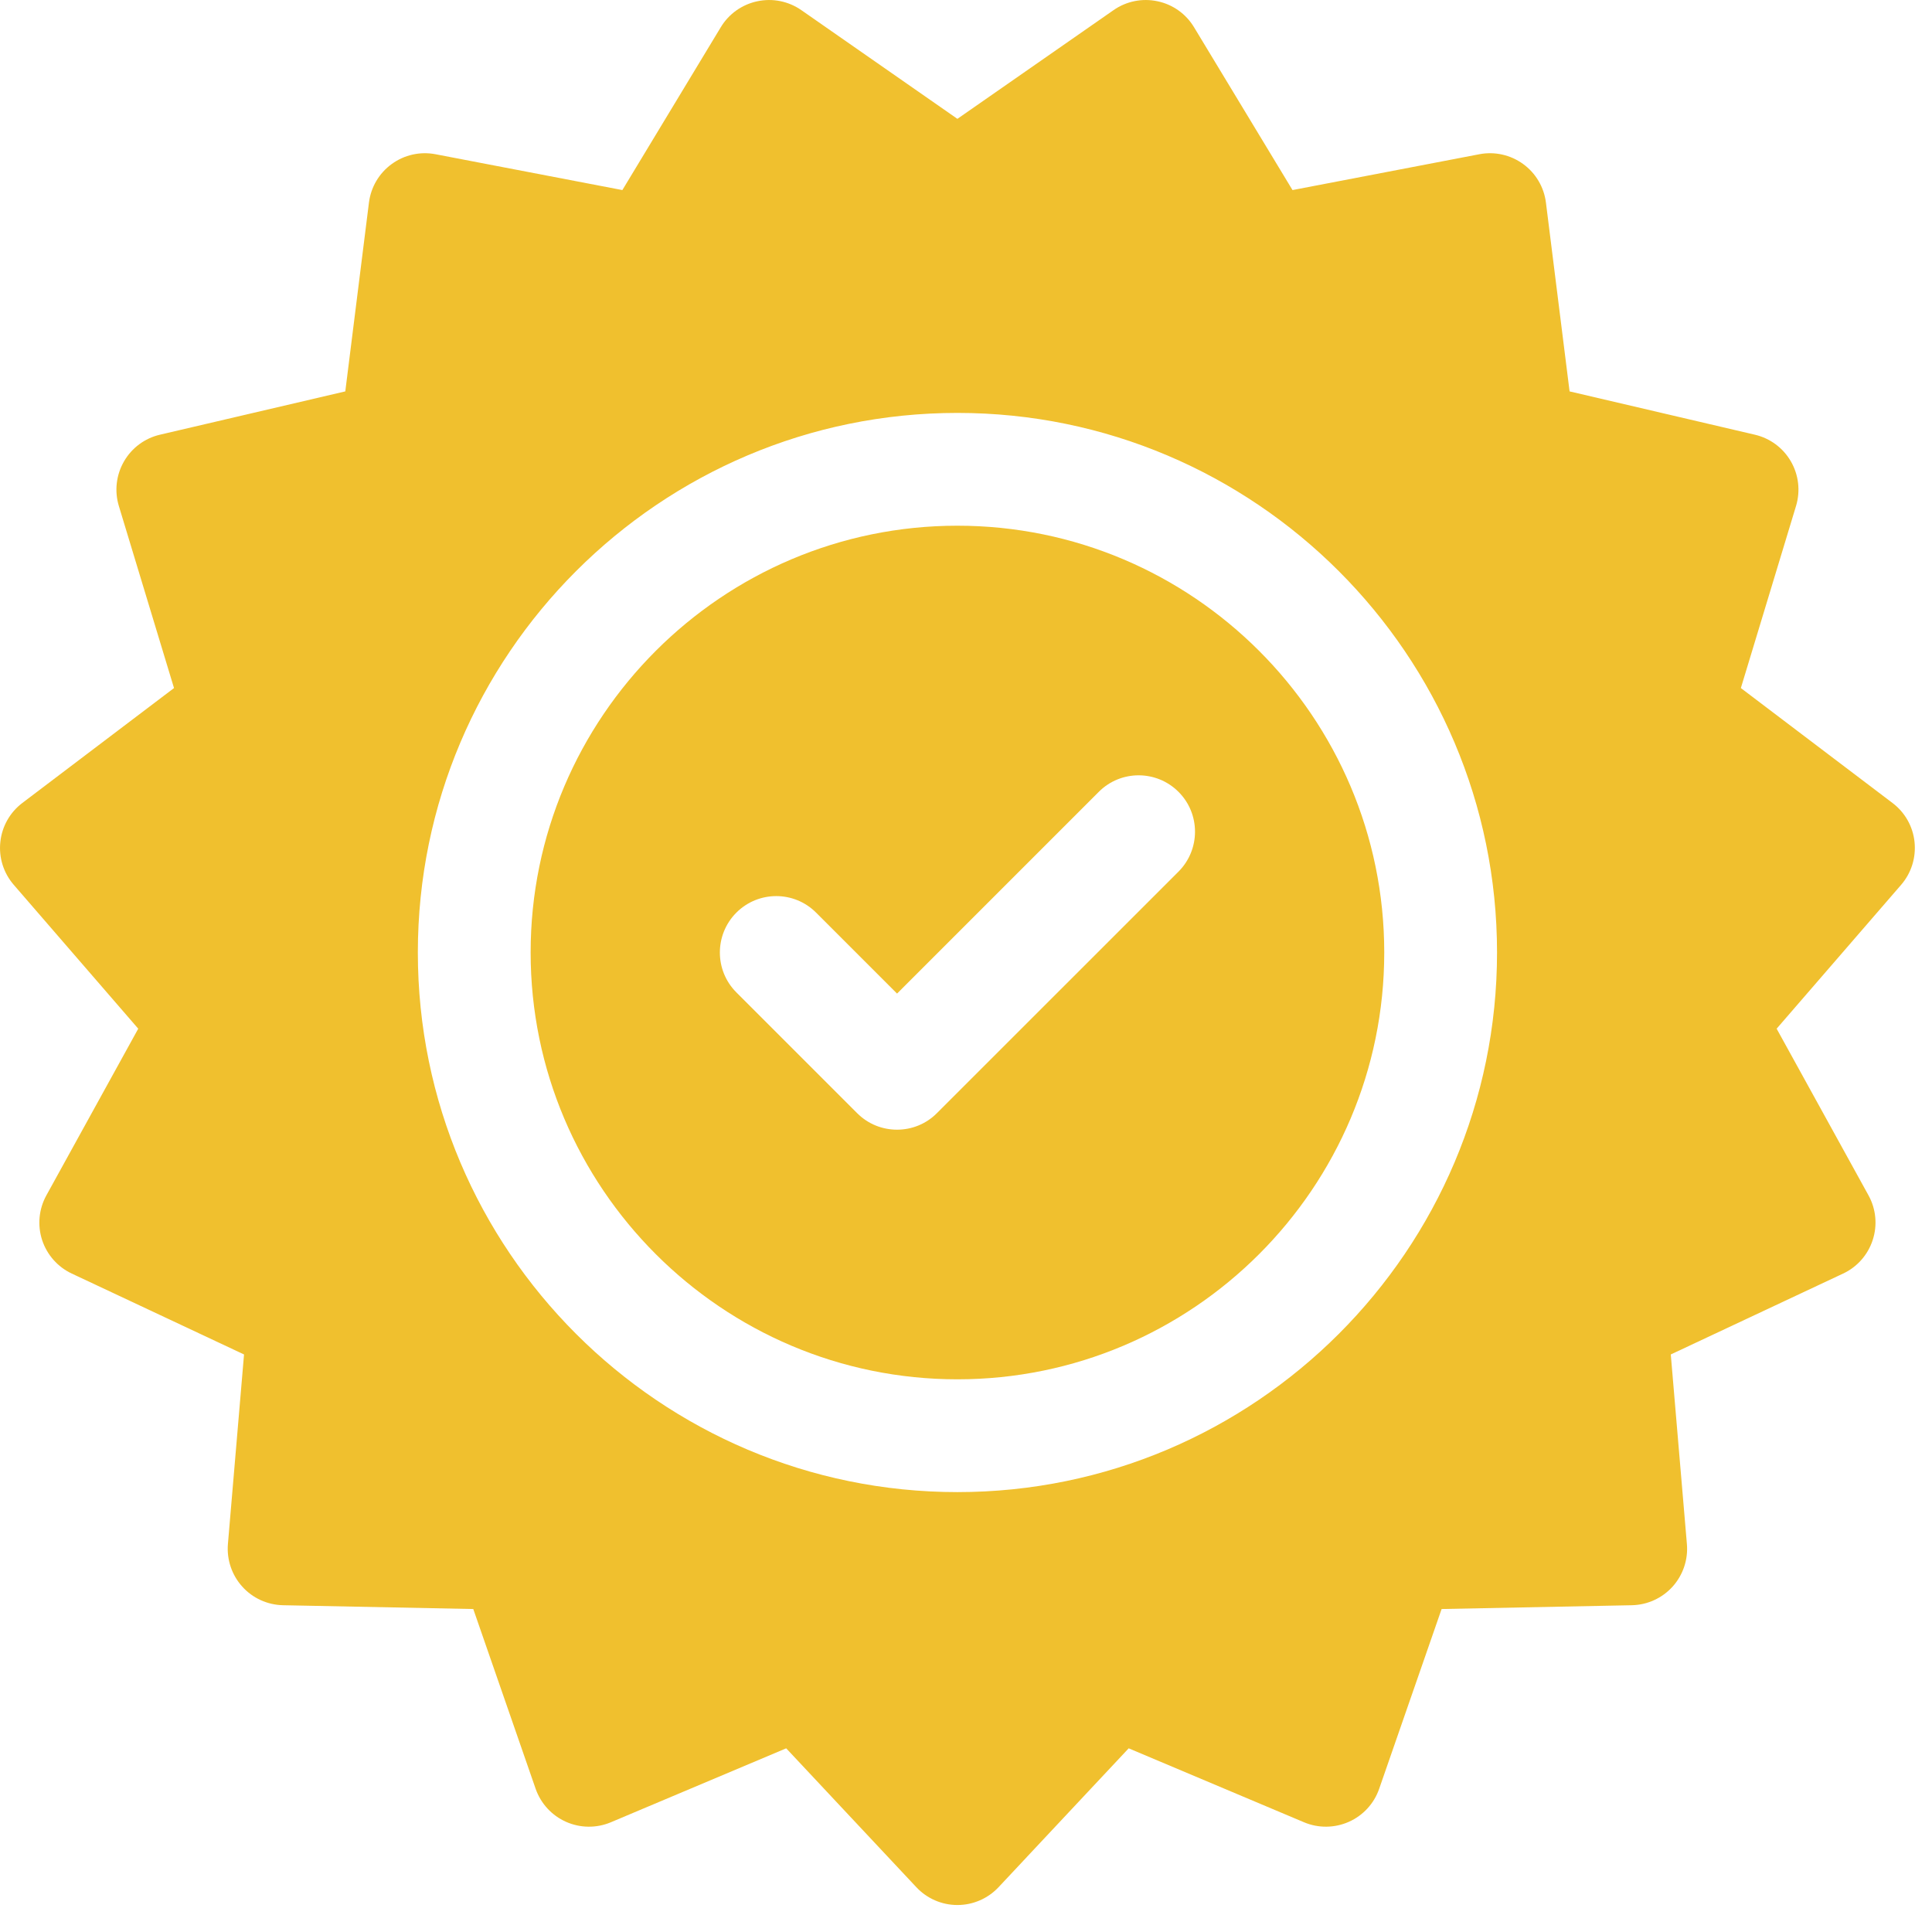 <?xml version="1.0" encoding="UTF-8"?> <svg xmlns="http://www.w3.org/2000/svg" width="29" height="29" viewBox="0 0 29 29" fill="none"><path d="M28.738 12.639C28.714 12.406 28.594 12.194 28.407 12.053L26.131 10.328L26.959 7.595C27.027 7.371 26.999 7.129 26.882 6.926C26.765 6.723 26.569 6.578 26.341 6.525L23.56 5.875L23.205 3.041C23.176 2.809 23.052 2.599 22.863 2.462C22.673 2.324 22.435 2.271 22.206 2.315L19.401 2.853L17.923 0.409C17.802 0.208 17.604 0.067 17.375 0.019C17.146 -0.03 16.907 0.018 16.715 0.152L14.371 1.784L12.028 0.152C11.835 0.018 11.597 -0.03 11.368 0.019C11.139 0.067 10.94 0.208 10.819 0.409L9.342 2.853L6.537 2.315C6.307 2.271 6.069 2.324 5.88 2.462C5.691 2.599 5.567 2.809 5.538 3.041L5.183 5.875L2.401 6.525C2.173 6.578 1.978 6.723 1.861 6.926C1.744 7.129 1.716 7.371 1.784 7.595L2.612 10.328L0.335 12.053C0.149 12.194 0.029 12.406 0.005 12.639C-0.02 12.872 0.053 13.104 0.206 13.281L2.075 15.441L0.696 17.943C0.583 18.148 0.56 18.39 0.632 18.613C0.705 18.835 0.866 19.018 1.078 19.117L3.663 20.331L3.421 23.177C3.402 23.41 3.479 23.641 3.636 23.815C3.792 23.989 4.014 24.09 4.248 24.095L7.104 24.152L8.04 26.85C8.117 27.071 8.282 27.251 8.496 27.346C8.709 27.441 8.953 27.444 9.169 27.353L11.801 26.243L13.754 28.327C13.914 28.498 14.137 28.595 14.371 28.595C14.605 28.595 14.829 28.498 14.989 28.327L16.942 26.243L19.574 27.353C19.79 27.444 20.033 27.441 20.247 27.346C20.461 27.251 20.626 27.071 20.702 26.85L21.639 24.152L24.495 24.095C24.729 24.09 24.95 23.989 25.107 23.815C25.263 23.641 25.341 23.41 25.321 23.177L25.079 20.331L27.665 19.117C27.877 19.018 28.038 18.835 28.11 18.613C28.183 18.39 28.16 18.148 28.047 17.943L26.668 15.441L28.537 13.281C28.69 13.104 28.762 12.872 28.738 12.639ZM14.371 22.397C9.905 22.397 6.272 18.764 6.272 14.297C6.272 9.831 9.905 6.198 14.371 6.198C18.837 6.198 22.471 9.831 22.471 14.297C22.471 18.764 18.837 22.397 14.371 22.397Z" fill="#F0C02E"></path><path d="M14.371 7.891C10.839 7.891 7.965 10.765 7.965 14.297C7.965 17.83 10.839 20.704 14.371 20.704C17.904 20.704 20.778 17.83 20.778 14.297C20.778 10.765 17.904 7.891 14.371 7.891ZM17.69 13.083L14.063 16.709C13.898 16.875 13.681 16.957 13.465 16.957C13.248 16.957 13.032 16.875 12.866 16.709L11.053 14.896C10.723 14.566 10.723 14.03 11.053 13.699C11.384 13.368 11.92 13.368 12.25 13.699L13.465 14.914L16.493 11.886C16.823 11.555 17.359 11.555 17.69 11.886C18.02 12.216 18.02 12.752 17.69 13.083Z" fill="#F0C02E"></path></svg> 